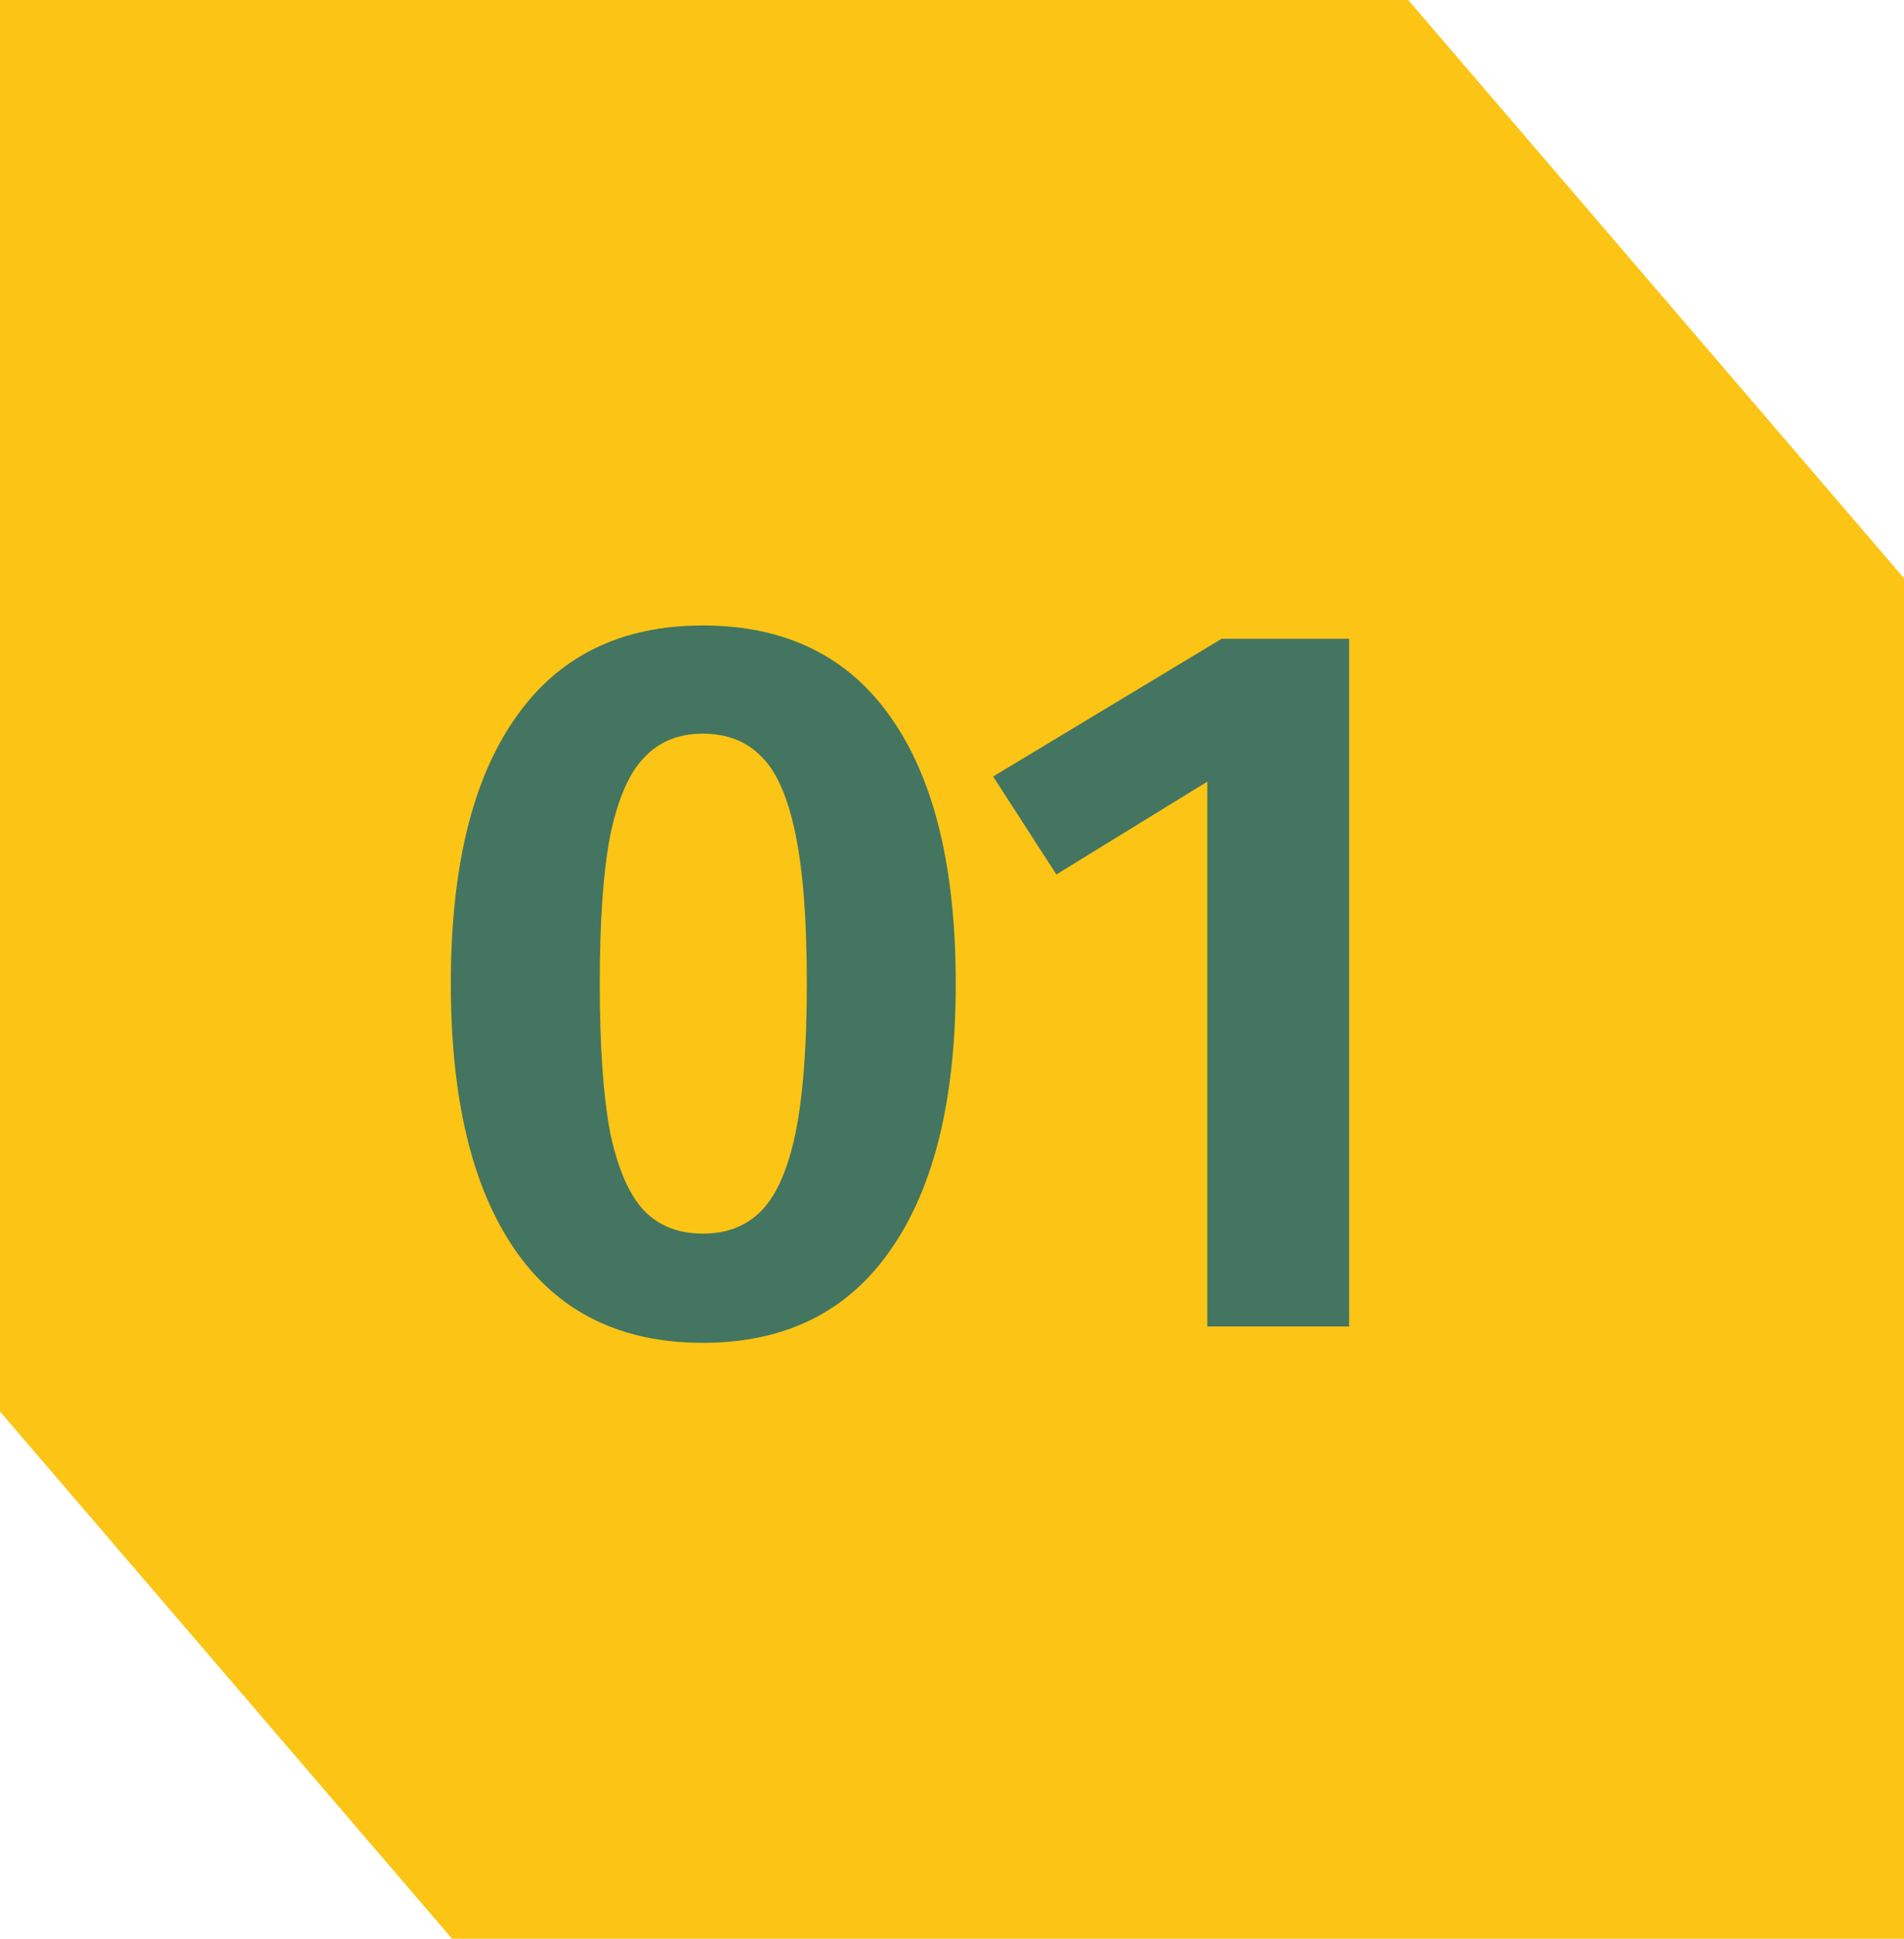 <?xml version="1.0" encoding="UTF-8"?> <svg xmlns="http://www.w3.org/2000/svg" width="56" height="57" viewBox="0 0 56 57" fill="none"> <path d="M41.418 0H0V41.5L13.295 57H56V17L41.418 0Z" fill="#FCC415"></path> <path d="M20.67 18.39C23.11 18.39 24.96 19.3 26.22 21.12C27.48 22.92 28.11 25.52 28.11 28.92C28.11 32.32 27.47 34.93 26.19 36.75C24.93 38.57 23.09 39.48 20.67 39.48C18.25 39.48 16.41 38.57 15.15 36.75C13.89 34.93 13.26 32.32 13.26 28.92C13.26 25.52 13.89 22.92 15.15 21.12C16.41 19.3 18.25 18.39 20.67 18.39ZM20.67 21.57C19.95 21.57 19.37 21.81 18.93 22.29C18.49 22.75 18.16 23.52 17.94 24.6C17.74 25.66 17.64 27.1 17.64 28.92C17.64 30.74 17.74 32.19 17.94 33.27C18.16 34.33 18.49 35.1 18.93 35.58C19.37 36.04 19.95 36.27 20.67 36.27C21.39 36.27 21.97 36.04 22.41 35.58C22.85 35.12 23.18 34.36 23.4 33.3C23.62 32.22 23.73 30.76 23.73 28.92C23.73 27.06 23.62 25.6 23.4 24.54C23.18 23.46 22.85 22.7 22.41 22.26C21.97 21.8 21.39 21.57 20.67 21.57ZM39.68 18.78V39H35.51V22.98L31.07 25.71L29.21 22.83L35.93 18.78H39.68Z" fill="#437560"></path> </svg> 